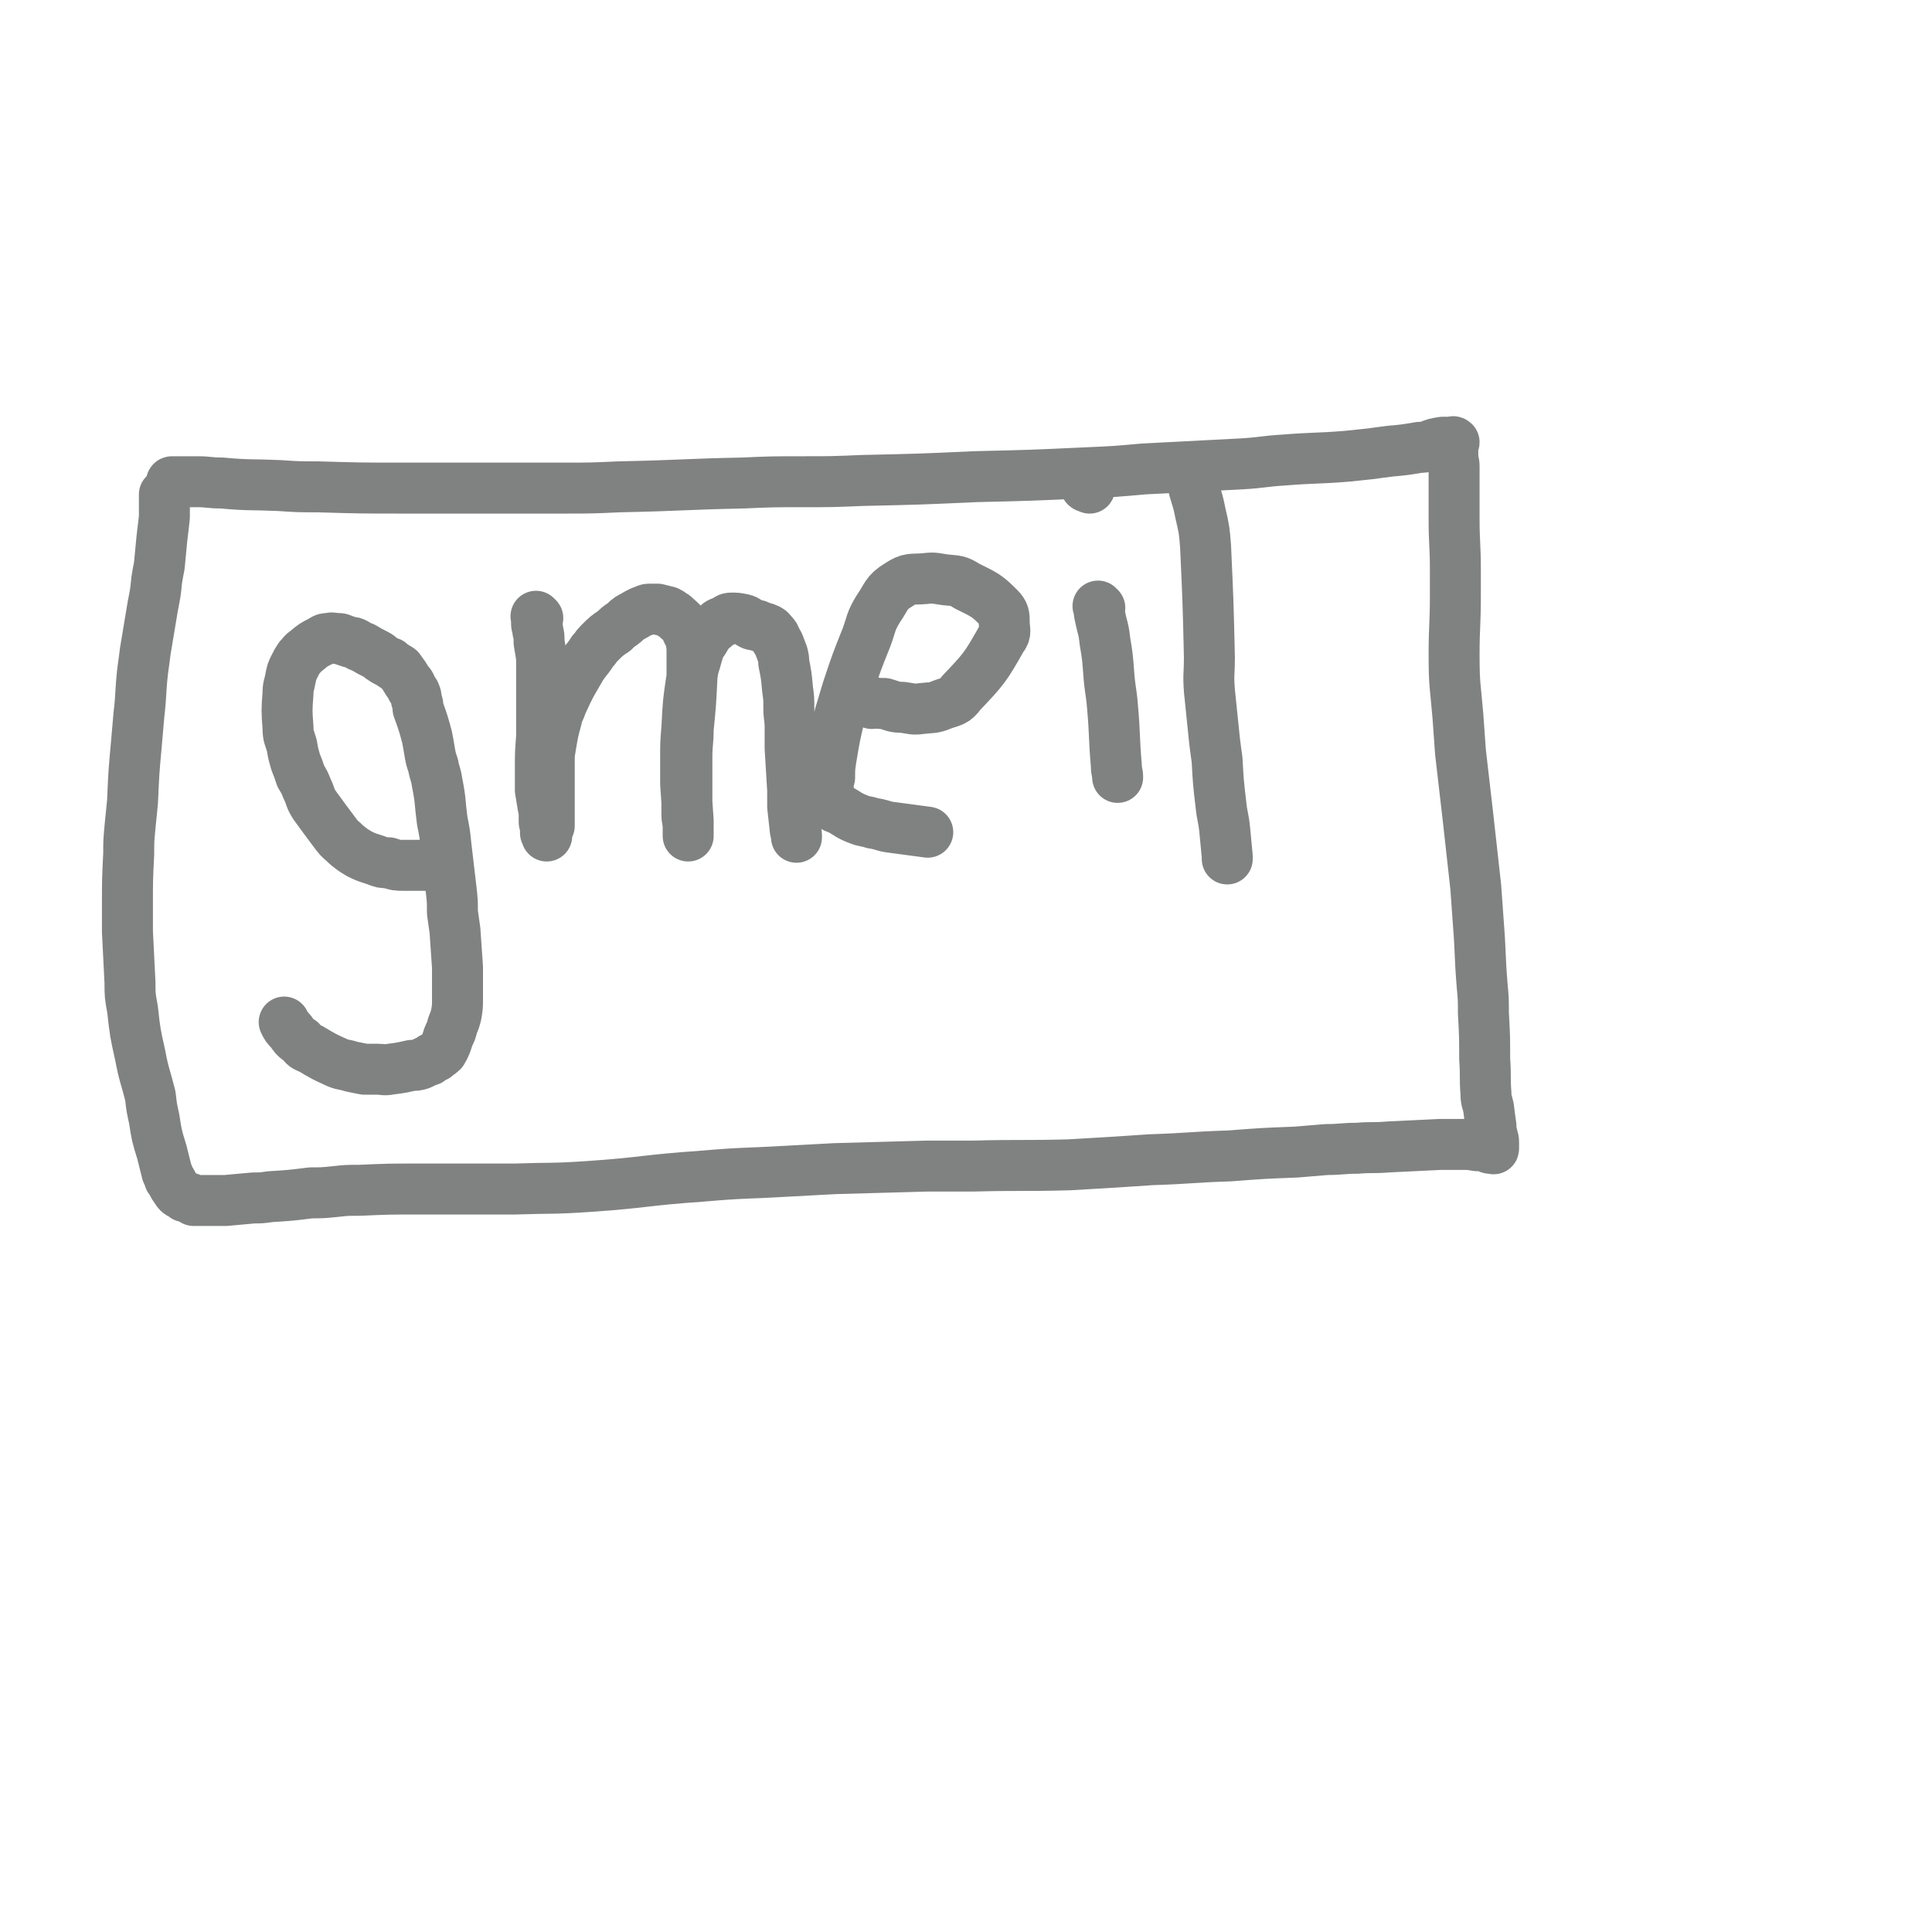 <svg viewBox='0 0 1516 1516' version='1.1' xmlns='http://www.w3.org/2000/svg' xmlns:xlink='http://www.w3.org/1999/xlink'><g fill='none' stroke='#808282' stroke-width='40' stroke-linecap='round' stroke-linejoin='round'><path d='M136,380c-1,-1 -1,-1 -1,-1 -1,-1 0,-1 0,-1 3,0 3,0 6,0 7,0 7,0 14,0 9,0 9,1 19,1 22,2 22,1 45,2 15,1 15,1 30,1 34,1 34,1 67,1 21,0 21,0 42,0 42,0 42,0 84,0 22,0 22,0 44,-1 49,-1 49,-2 97,-3 23,-1 23,-1 47,-1 23,0 23,0 47,-1 45,-1 45,-1 89,-3 43,-1 43,-1 86,-3 23,-1 23,-1 45,-3 39,-2 39,-2 77,-4 17,-1 17,-2 33,-3 25,-2 25,-1 50,-3 9,-1 9,-1 19,-2 7,-1 7,-1 15,-2 11,-1 11,-1 23,-3 3,0 3,0 7,-1 5,-2 5,-2 11,-3 2,0 2,0 4,0 1,0 1,0 3,0 1,0 1,-1 2,0 0,1 -1,2 -1,4 0,3 0,3 0,7 0,4 1,4 1,8 0,13 0,13 0,26 0,8 0,8 0,15 0,20 1,20 1,40 0,10 0,10 0,20 0,24 -1,24 -1,47 0,24 1,24 3,48 1,14 1,14 2,28 3,26 3,26 6,52 3,27 3,27 6,54 1,14 1,14 2,28 2,25 1,25 3,49 1,11 1,11 1,22 1,18 1,18 1,36 1,14 0,14 1,27 0,6 1,6 2,11 1,8 1,8 2,15 0,4 0,4 1,7 0,2 1,2 1,5 0,2 0,2 0,4 0,1 0,1 0,1 0,1 0,0 -1,0 -1,0 -1,0 -2,0 -1,0 0,-1 -1,-1 -1,-1 -1,-1 -3,-1 -3,0 -3,0 -6,0 -6,-1 -6,-1 -13,-1 -8,0 -8,0 -16,0 -20,1 -20,1 -41,2 -12,1 -12,0 -24,1 -12,0 -12,1 -24,1 -12,1 -12,1 -24,2 -26,1 -26,1 -52,3 -31,1 -31,2 -62,3 -15,1 -15,1 -30,2 -17,1 -17,1 -34,2 -38,1 -38,0 -76,1 -18,0 -18,0 -36,0 -36,1 -36,1 -72,2 -18,1 -18,1 -37,2 -34,2 -34,1 -68,4 -44,3 -44,5 -88,8 -29,2 -29,1 -58,2 -14,0 -14,0 -27,0 -25,0 -25,0 -49,0 -23,0 -23,0 -46,1 -10,0 -10,0 -19,1 -10,1 -10,1 -19,1 -16,2 -16,2 -32,3 -7,1 -7,1 -13,1 -11,1 -11,1 -22,2 -3,0 -4,0 -7,0 -4,0 -4,0 -7,0 -4,0 -4,0 -8,0 -1,0 -1,0 -3,0 -3,-2 -3,-2 -7,-3 -1,-1 -1,-1 -3,-2 -2,-1 -2,-1 -4,-4 -3,-4 -2,-4 -5,-8 -1,-3 -1,-3 -2,-5 -2,-8 -2,-8 -4,-16 -4,-13 -4,-13 -6,-26 -2,-9 -2,-9 -3,-18 -4,-16 -5,-16 -8,-32 -4,-18 -4,-18 -6,-36 -2,-11 -2,-11 -2,-21 -1,-20 -1,-20 -2,-40 0,-11 0,-11 0,-21 0,-20 0,-20 1,-40 0,-10 0,-10 1,-21 1,-10 1,-10 2,-20 1,-23 1,-23 3,-45 1,-12 1,-12 2,-23 2,-17 1,-17 3,-35 1,-7 1,-7 2,-15 3,-18 3,-18 6,-36 2,-10 2,-10 3,-20 1,-6 1,-6 2,-11 1,-11 1,-11 2,-21 1,-9 1,-9 2,-17 0,-4 0,-4 0,-7 0,-3 0,-3 0,-6 0,-2 0,-2 0,-5 0,0 0,0 0,0 '/><path d='M343,680c-1,-1 -1,-1 -1,-1 -1,-1 0,0 0,0 0,0 0,0 0,0 -1,0 -1,0 -2,0 -2,0 -2,0 -4,0 -3,0 -3,0 -6,0 -7,0 -7,0 -13,0 -6,0 -6,0 -12,-2 -5,0 -5,0 -10,-2 -6,-2 -7,-2 -13,-5 -5,-3 -5,-3 -10,-7 -4,-4 -5,-4 -8,-8 -9,-12 -9,-12 -17,-23 -4,-6 -3,-7 -6,-13 -2,-5 -2,-5 -5,-10 -2,-6 -2,-6 -4,-11 -2,-7 -2,-7 -3,-13 -2,-7 -3,-7 -3,-14 -1,-13 -1,-14 0,-27 0,-6 1,-6 2,-12 1,-5 1,-5 3,-9 2,-4 2,-4 4,-7 3,-3 2,-3 5,-5 6,-5 6,-5 12,-8 3,-2 3,-2 6,-2 3,-1 3,0 6,0 3,0 3,0 5,1 3,1 3,1 6,2 2,0 2,0 4,1 3,2 3,2 6,3 5,3 5,3 11,6 2,1 2,2 4,3 3,2 3,2 6,3 2,2 2,2 4,3 2,2 3,1 4,3 3,4 3,4 6,9 2,2 2,2 3,5 1,2 2,2 3,5 1,2 0,2 1,5 1,3 1,3 1,6 4,11 4,11 7,22 1,5 1,5 2,11 1,6 1,6 3,12 1,6 2,6 3,13 3,15 2,15 4,30 2,10 2,10 3,20 1,8 1,8 2,17 1,8 1,8 2,17 1,9 1,9 1,18 1,7 1,7 2,14 1,15 1,15 2,29 0,7 0,7 0,13 0,6 0,6 0,12 0,6 0,6 -1,12 -1,4 -1,4 -3,9 -1,4 -1,4 -3,8 -2,6 -2,7 -5,12 -2,2 -3,2 -5,4 -3,1 -3,1 -5,3 -3,1 -3,1 -7,3 -3,1 -4,1 -7,1 -9,2 -9,2 -17,3 -5,1 -5,0 -10,0 -5,0 -5,0 -10,0 -5,-1 -5,-1 -10,-2 -6,-2 -6,-1 -11,-3 -11,-5 -11,-5 -21,-11 -5,-2 -5,-2 -8,-6 -5,-3 -5,-4 -8,-8 -3,-3 -3,-3 -5,-7 '/><path d='M422,485c-1,-1 -1,-1 -1,-1 -1,-1 0,0 0,0 0,0 0,0 0,0 0,0 0,0 0,0 -1,-1 0,0 0,0 0,0 0,0 0,1 0,2 0,2 0,4 0,3 1,3 1,6 1,4 1,4 1,9 1,6 1,6 2,12 0,8 0,8 0,15 0,16 0,16 0,32 0,8 0,8 0,15 -1,13 -1,13 -1,26 0,5 0,5 0,9 0,4 0,4 0,7 1,6 1,6 2,12 0,2 1,2 1,4 0,2 0,3 0,5 0,1 0,1 0,3 0,2 0,2 1,3 0,2 0,2 0,5 0,0 0,0 0,1 0,1 0,1 1,2 0,0 0,1 0,1 0,0 0,-1 0,-2 1,-4 1,-3 2,-6 0,-4 0,-4 0,-8 0,-4 0,-4 0,-8 0,-5 0,-5 0,-11 0,-12 0,-12 0,-24 0,-5 0,-5 1,-11 2,-12 2,-12 5,-23 1,-5 2,-5 4,-11 6,-13 6,-13 13,-25 5,-9 6,-8 11,-16 3,-3 2,-3 5,-6 6,-6 6,-6 12,-10 3,-3 3,-3 6,-5 3,-2 3,-3 6,-5 6,-3 6,-4 12,-6 2,-1 2,-1 5,-1 2,0 2,0 5,0 4,1 4,1 8,2 2,1 2,1 3,2 2,1 2,1 3,2 3,3 4,3 7,7 1,2 2,2 2,4 3,6 3,6 4,13 0,4 0,4 0,8 0,8 0,8 0,15 -1,21 -1,21 -3,41 0,11 -1,11 -1,22 0,16 0,16 0,33 0,6 0,6 0,12 0,5 1,5 1,10 0,4 0,4 0,7 0,0 0,0 0,-1 0,-2 0,-2 0,-4 0,-3 0,-3 0,-7 -1,-14 -1,-14 -2,-29 0,-10 0,-10 0,-20 0,-12 0,-12 1,-24 1,-20 1,-20 4,-40 1,-9 2,-9 4,-17 2,-6 1,-6 5,-11 4,-7 4,-7 10,-12 3,-3 3,-2 7,-4 2,-1 2,-2 5,-2 4,0 4,0 9,1 4,1 3,2 7,4 3,1 3,0 5,1 4,2 4,1 8,3 2,1 2,2 3,3 2,2 2,2 3,5 2,3 2,3 3,6 1,2 1,3 2,5 1,4 1,4 1,7 2,10 2,10 3,21 1,7 1,7 1,15 0,7 1,7 1,15 0,8 0,8 0,16 1,17 1,17 2,33 0,6 0,6 0,13 1,9 1,9 2,18 0,2 1,2 1,4 0,1 0,1 0,2 0,0 0,0 0,0 '/><path d='M684,552c-1,-1 -2,-1 -1,-1 0,-1 0,0 1,0 5,1 5,1 10,1 7,2 7,3 14,3 8,1 8,2 15,1 8,-1 9,0 16,-3 8,-3 10,-2 15,-9 18,-19 19,-20 32,-43 4,-5 2,-6 2,-13 0,-5 0,-7 -4,-11 -10,-10 -11,-10 -25,-17 -8,-5 -8,-4 -17,-5 -8,-1 -8,-2 -16,-1 -11,1 -12,-1 -21,5 -10,6 -9,9 -16,19 -6,10 -5,11 -9,22 -8,20 -8,20 -15,41 -3,10 -3,10 -6,20 -4,17 -4,17 -7,35 -1,7 -1,7 -1,14 -1,5 -2,5 -1,10 1,6 1,6 4,12 1,2 2,2 5,3 7,4 7,5 15,8 5,2 5,1 11,3 7,1 7,2 13,3 15,2 15,2 30,4 '/><path d='M863,477c-1,-1 -1,-1 -1,-1 -1,-1 0,0 0,0 1,3 0,3 1,7 2,10 3,10 4,20 2,12 2,12 3,25 1,14 2,14 3,27 2,23 1,23 3,46 0,5 1,5 1,9 '/><path d='M855,383c-1,-1 -1,-1 -1,-1 -1,-1 -1,0 -1,0 -1,0 -1,0 -1,-1 '/><path d='M937,381c-1,-1 -1,-1 -1,-1 -1,-1 0,-1 0,-1 0,0 0,0 0,0 1,2 1,2 1,5 3,10 3,9 5,19 3,13 3,13 4,26 2,44 2,44 3,87 0,13 -1,13 0,26 2,20 2,20 4,39 1,8 1,8 2,15 1,18 1,18 3,35 1,10 2,10 3,20 1,11 1,11 2,21 0,1 0,1 0,2 '/></g>
</svg>